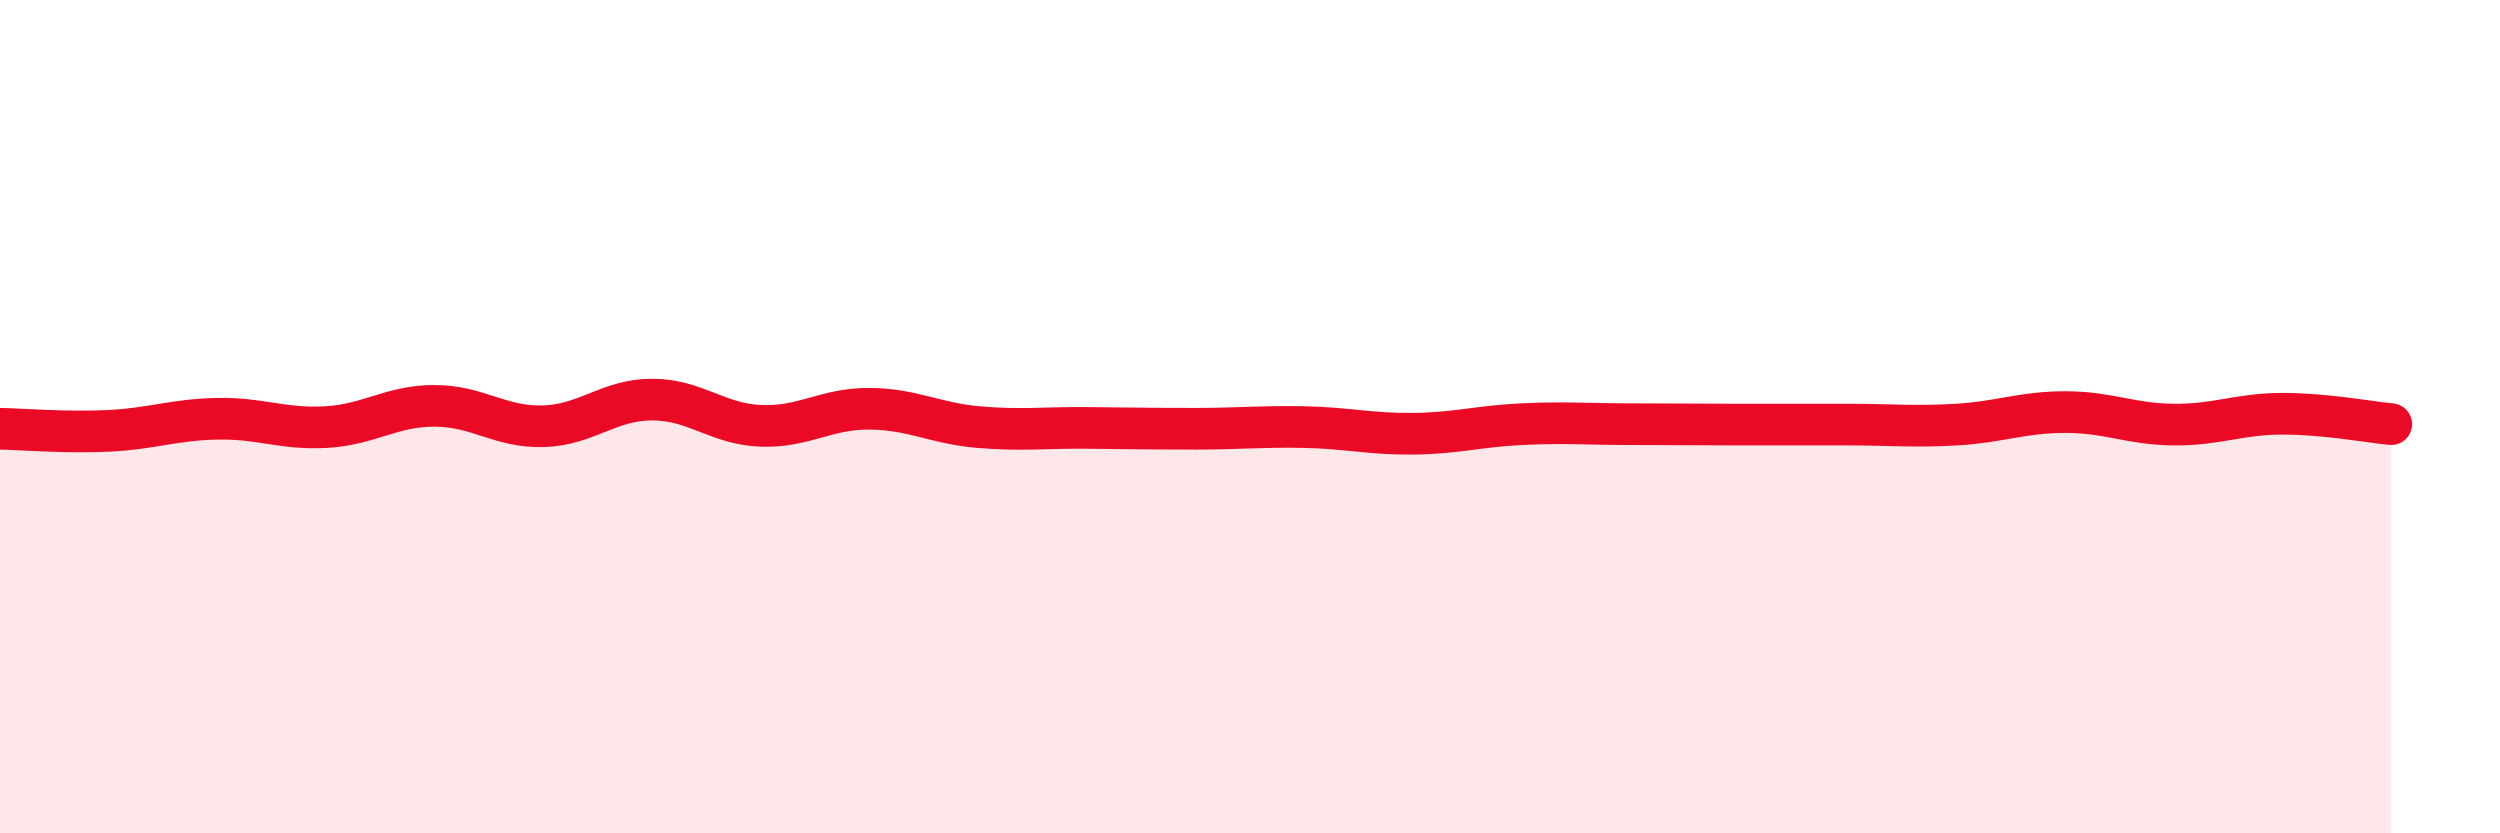 
    <svg width="60" height="20" viewBox="0 0 60 20" xmlns="http://www.w3.org/2000/svg">
      <path
        d="M 0,10.29 C 0.52,10.3 1.57,10.39 2.61,10.34 C 3.65,10.29 4.18,10.07 5.22,10.05 C 6.26,10.03 6.79,10.31 7.83,10.25 C 8.87,10.19 9.39,9.74 10.43,9.74 C 11.47,9.74 12,10.26 13.04,10.23 C 14.08,10.2 14.61,9.59 15.65,9.59 C 16.69,9.59 17.22,10.18 18.26,10.22 C 19.3,10.26 19.83,9.8 20.87,9.81 C 21.91,9.82 22.44,10.16 23.48,10.25 C 24.52,10.34 25.05,10.26 26.09,10.27 C 27.13,10.28 27.66,10.29 28.7,10.29 C 29.74,10.29 30.26,10.23 31.3,10.25 C 32.34,10.27 32.87,10.42 33.91,10.41 C 34.95,10.4 35.48,10.23 36.52,10.18 C 37.56,10.13 38.09,10.18 39.13,10.18 C 40.17,10.18 40.7,10.19 41.74,10.19 C 42.78,10.19 43.31,10.19 44.35,10.19 C 45.39,10.19 45.92,10.25 46.96,10.19 C 48,10.13 48.53,9.89 49.57,9.89 C 50.61,9.89 51.13,10.18 52.17,10.19 C 53.21,10.2 53.74,9.93 54.78,9.93 C 55.82,9.93 56.87,10.13 57.39,10.18L57.39 20L0 20Z"
        fill="#EB0A25"
        opacity="0.1"
        stroke-linecap="round"
        stroke-linejoin="round"
      />
      <path
        d="M 0,10.29 C 0.52,10.3 1.57,10.39 2.61,10.34 C 3.65,10.29 4.18,10.07 5.22,10.05 C 6.26,10.03 6.79,10.31 7.83,10.25 C 8.87,10.19 9.39,9.74 10.43,9.74 C 11.47,9.74 12,10.26 13.04,10.23 C 14.08,10.2 14.61,9.59 15.65,9.59 C 16.69,9.59 17.22,10.18 18.26,10.22 C 19.3,10.26 19.83,9.8 20.87,9.81 C 21.91,9.82 22.44,10.16 23.48,10.25 C 24.52,10.34 25.05,10.26 26.09,10.27 C 27.13,10.28 27.66,10.29 28.7,10.29 C 29.74,10.29 30.26,10.23 31.3,10.25 C 32.34,10.27 32.87,10.42 33.91,10.41 C 34.95,10.4 35.48,10.23 36.52,10.18 C 37.56,10.13 38.09,10.18 39.13,10.18 C 40.17,10.18 40.7,10.19 41.74,10.19 C 42.78,10.19 43.31,10.19 44.35,10.19 C 45.39,10.19 45.92,10.25 46.96,10.19 C 48,10.13 48.53,9.89 49.57,9.89 C 50.61,9.89 51.13,10.18 52.17,10.19 C 53.21,10.2 53.74,9.93 54.78,9.93 C 55.82,9.93 56.87,10.13 57.39,10.18"
        stroke="#EB0A25"
        stroke-width="1"
        fill="none"
        stroke-linecap="round"
        stroke-linejoin="round"
      />
    </svg>
  